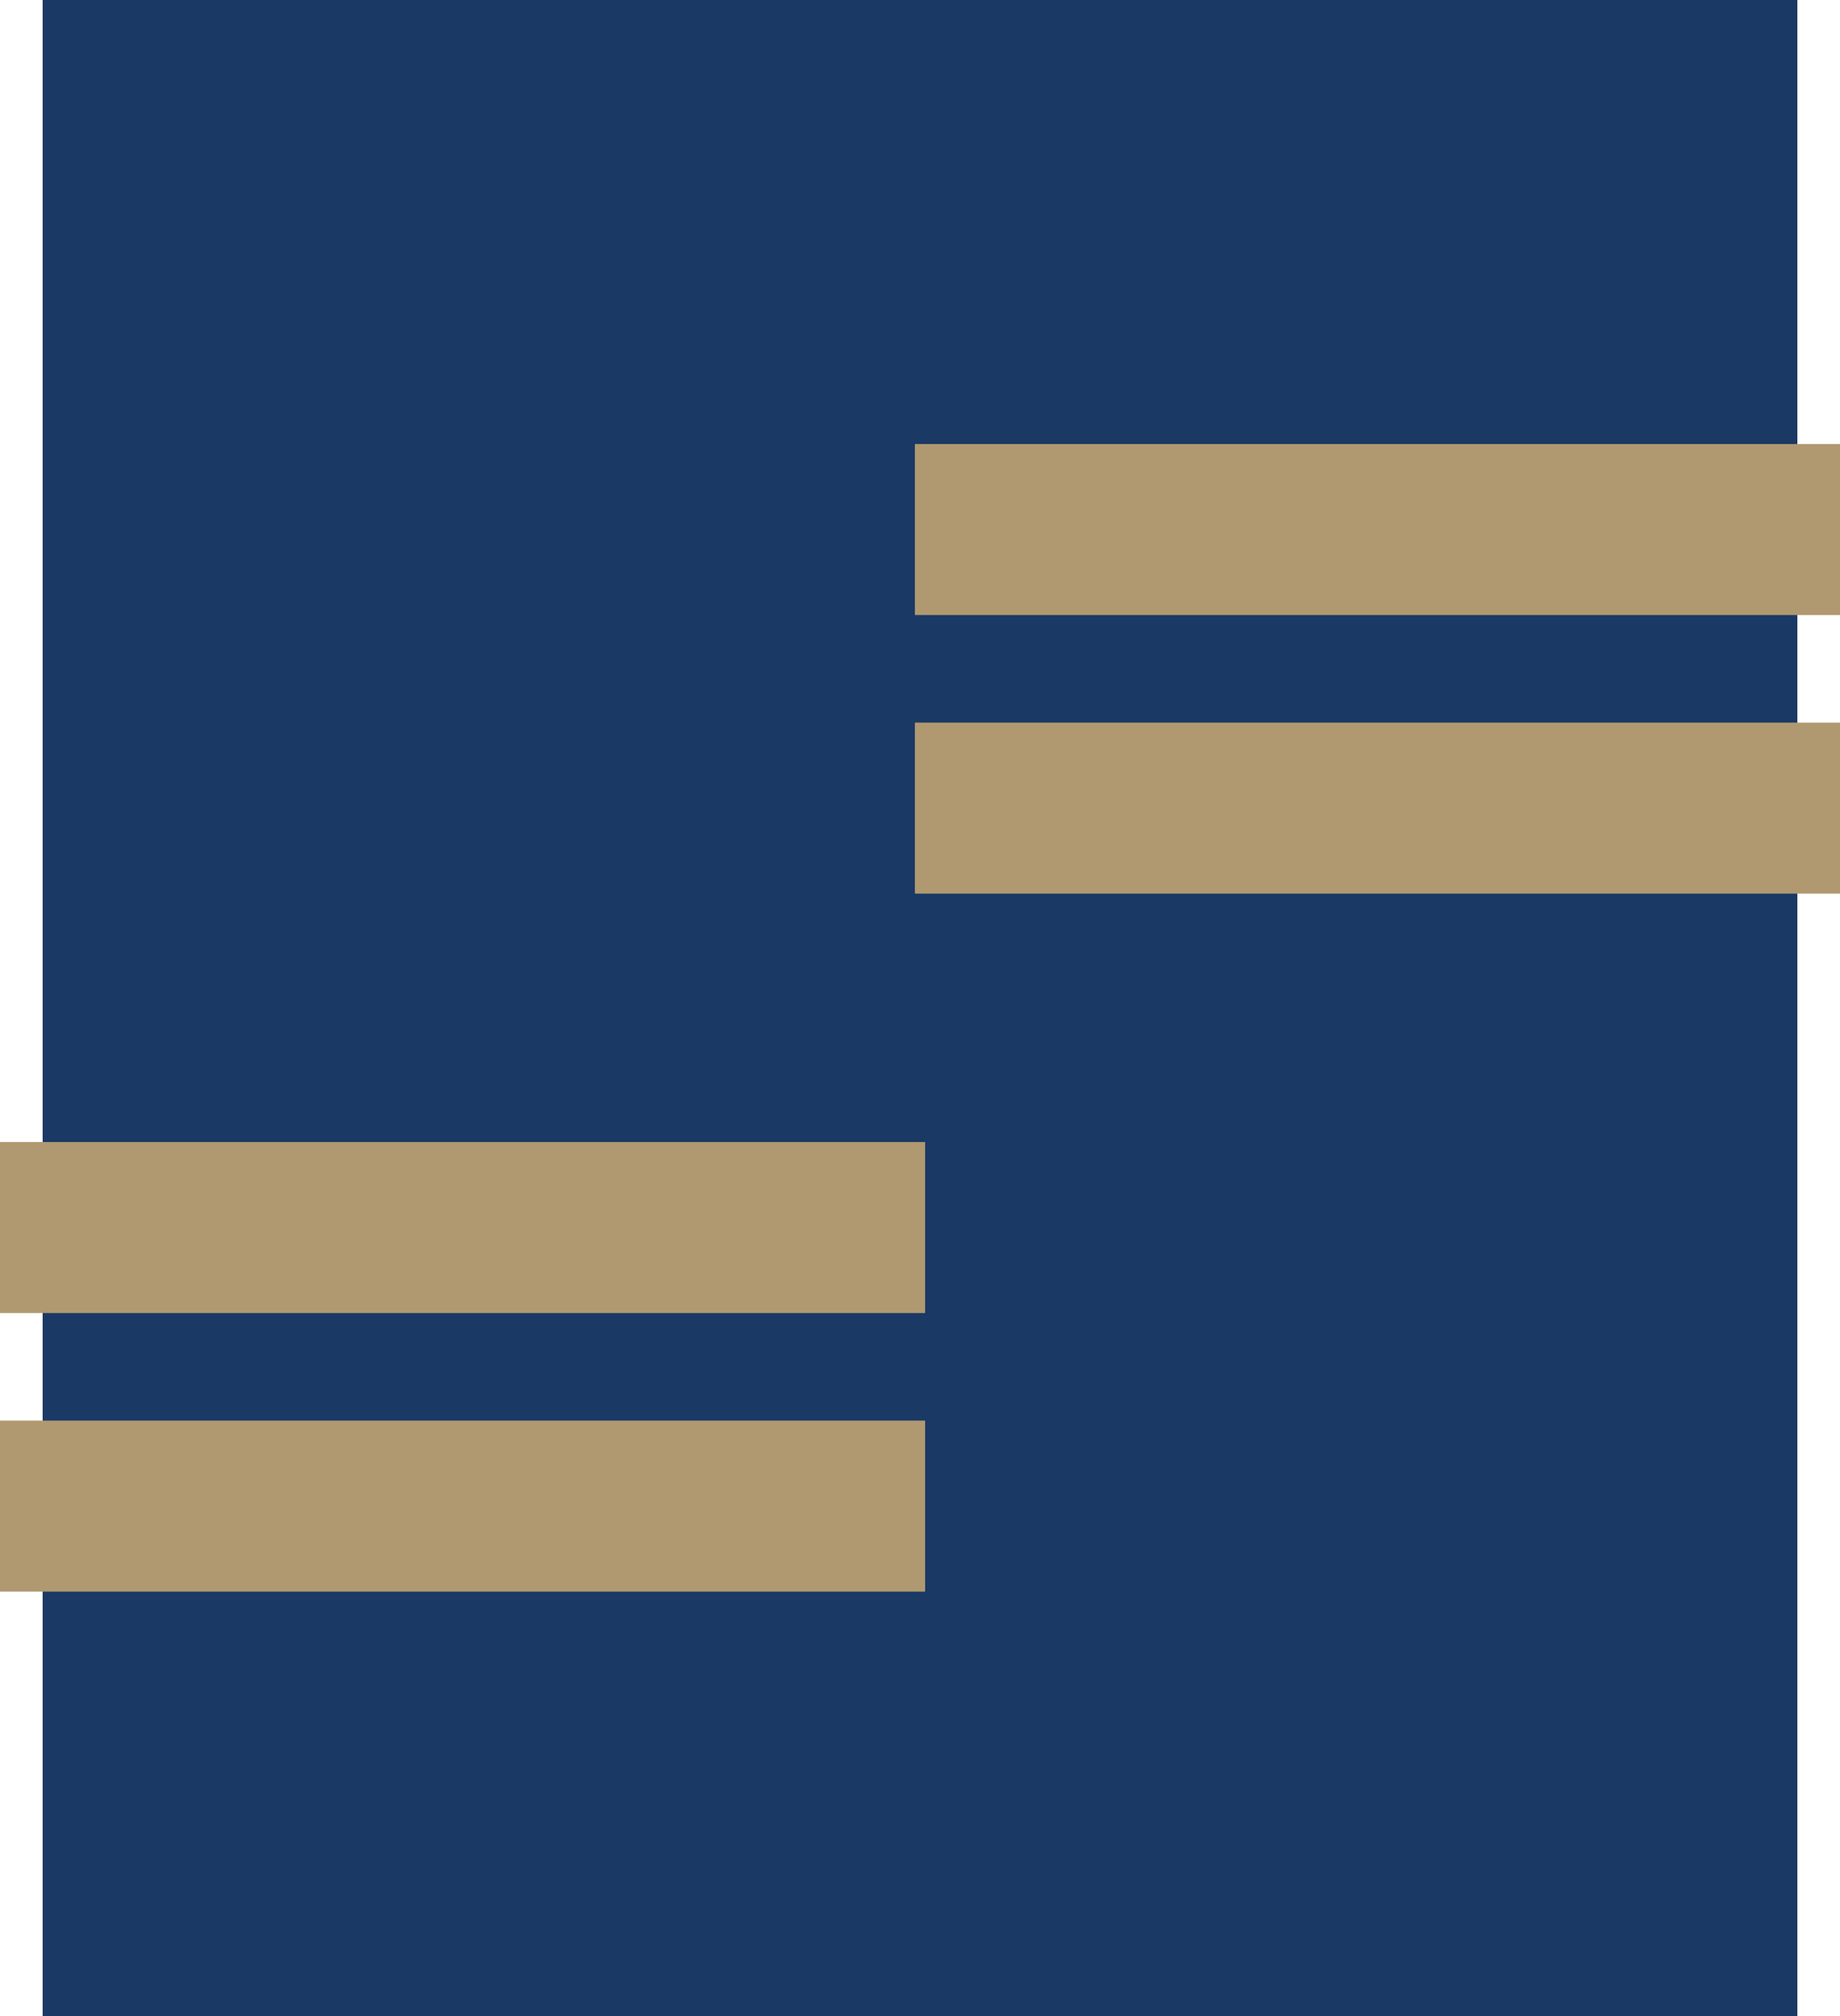<svg xmlns="http://www.w3.org/2000/svg" xmlns:xlink="http://www.w3.org/1999/xlink" id="Layer_1" x="0px" y="0px" viewBox="0 0 179.54 196.65" style="enable-background:new 0 0 179.54 196.65;" xml:space="preserve">
<style type="text/css">
	.st0{fill:#1A3965;stroke:#1A3965;stroke-miterlimit:10;}
	.st1{fill:#B09970;stroke:#B09970;stroke-miterlimit:10;}
</style>
<rect x="4.66" y="0.5" class="st0" width="170.22" height="195.65"></rect>
<rect x="89.77" y="43.81" class="st1" width="89.27" height="15.68"></rect>
<rect x="89.77" y="70.98" class="st1" width="89.27" height="15.68"></rect>
<rect x="0.5" y="111.89" class="st1" width="89.27" height="15.68"></rect>
<rect x="0.5" y="139.06" class="st1" width="89.27" height="15.68"></rect>
</svg>